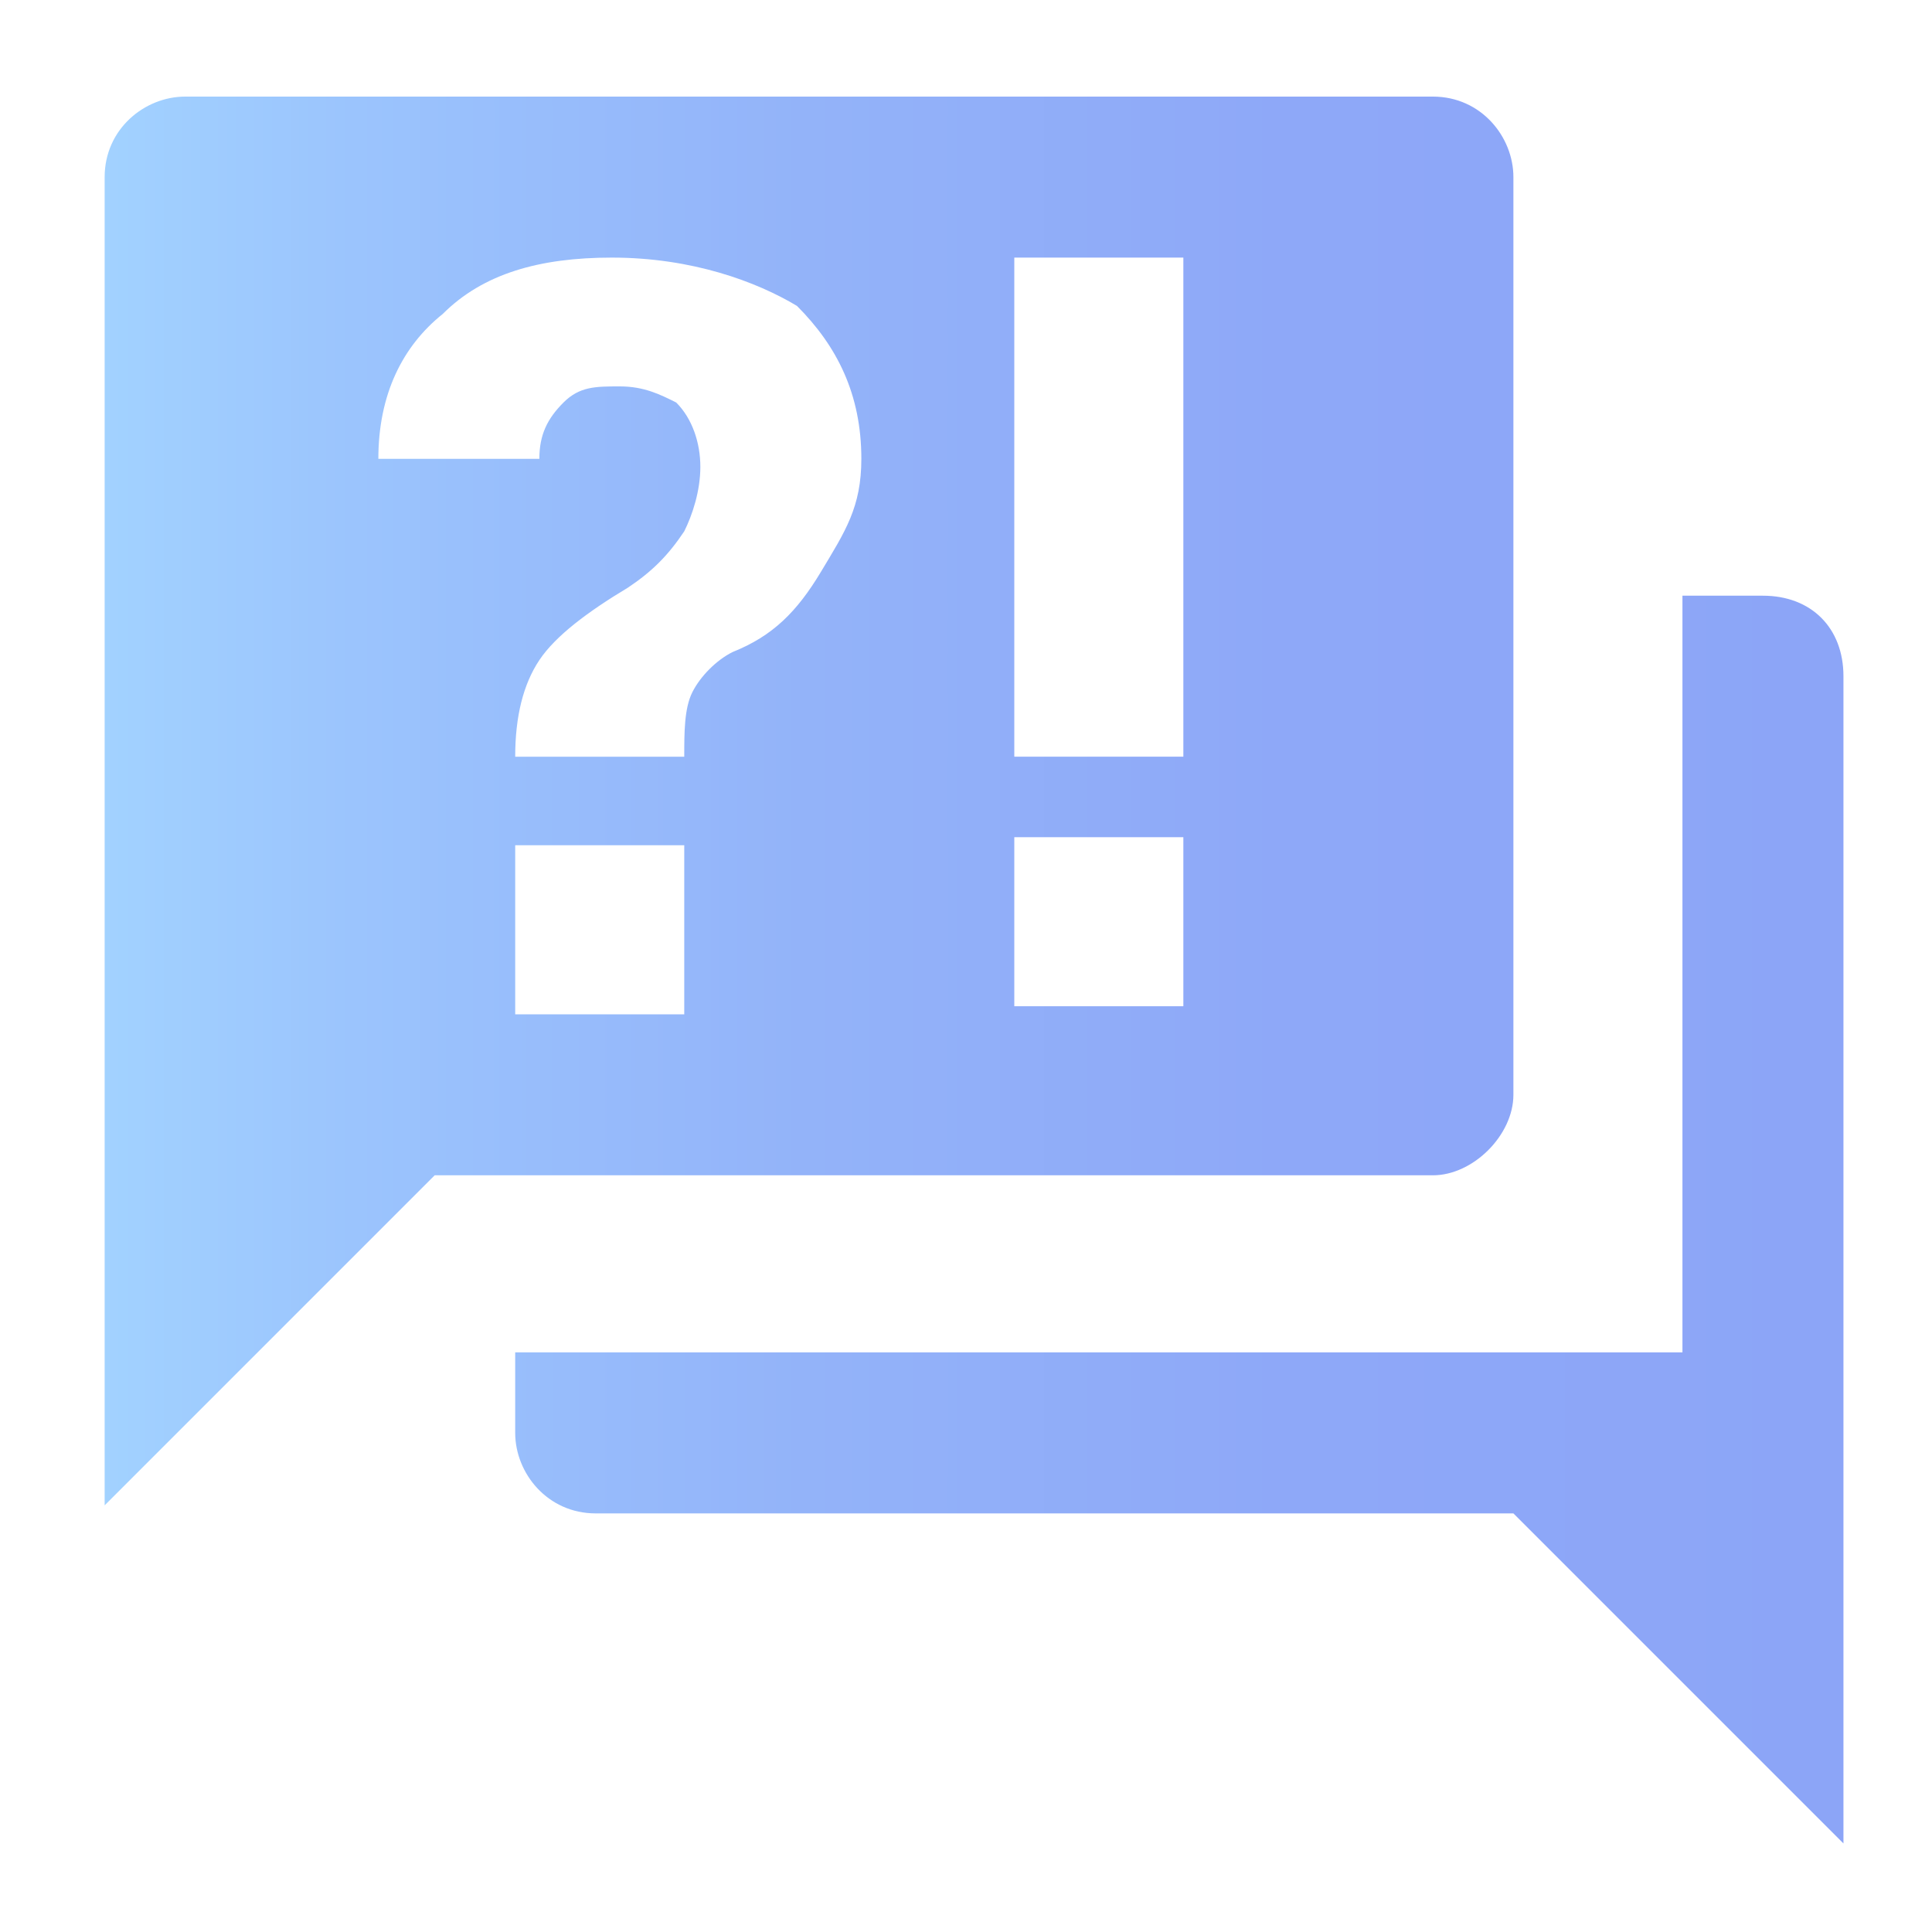<?xml version="1.0" encoding="utf-8"?>
<!-- Generator: Adobe Illustrator 28.0.0, SVG Export Plug-In . SVG Version: 6.00 Build 0)  -->
<svg version="1.1" id="Ebene_1" xmlns="http://www.w3.org/2000/svg" xmlns:xlink="http://www.w3.org/1999/xlink" x="0px" y="0px"
	 viewBox="0 0 24 24" style="enable-background:new 0 0 24 24;" xml:space="preserve">
<style type="text/css">
	.st0{fill:url(#SVGID_1_);}
</style>
<linearGradient id="SVGID_1_" gradientUnits="userSpaceOnUse" x1="1.249" y1="12.018" x2="22.928" y2="12.018">
	<stop  offset="0" style="stop-color:#A2D2FF"/>
	<stop  offset="0.145" style="stop-color:#9BC4FD"/>
	<stop  offset="0.403" style="stop-color:#93B3F9"/>
	<stop  offset="0.678" style="stop-color:#8EA8F8"/>
	<stop  offset="1" style="stop-color:#8CA5F7"/>
</linearGradient>
<path class="st0" d="M17.8,14.6H5.4l-4.1,4.1V2.2c0-0.6,0.5-1,1-1h15.5c0.6,0,1,0.5,1,1v11.4C18.8,14.1,18.3,14.6,17.8,14.6
	 M22.9,8.4v14.5l-4.1-4.1H7.4c-0.6,0-1-0.5-1-1v-1h14.5V7.4h1C22.5,7.4,22.9,7.8,22.9,8.4 M7.6,3.2C6.7,3.2,6,3.4,5.5,3.9
	c-0.5,0.4-0.8,1-0.8,1.8l0,0h2C6.7,5.4,6.8,5.2,7,5c0.2-0.2,0.4-0.2,0.7-0.2C8,4.8,8.2,4.9,8.4,5c0.2,0.2,0.3,0.5,0.3,0.8
	c0,0.3-0.1,0.6-0.2,0.8C8.3,6.9,8.1,7.1,7.8,7.3C7.3,7.6,6.9,7.9,6.7,8.2C6.5,8.5,6.4,8.9,6.4,9.4h2.1c0-0.3,0-0.6,0.1-0.8
	c0.1-0.2,0.3-0.4,0.5-0.5c0.5-0.2,0.8-0.5,1.1-1s0.5-0.8,0.5-1.4c0-0.8-0.3-1.4-0.8-1.9C9.4,3.5,8.6,3.2,7.6,3.2 M6.4,10.5v2.1h2.1
	v-2.1H6.4 M12.6,12.5h2.1v-2.1h-2.1V12.5 M12.6,3.2v6.2h2.1V3.2H12.6z"/>
</svg>
